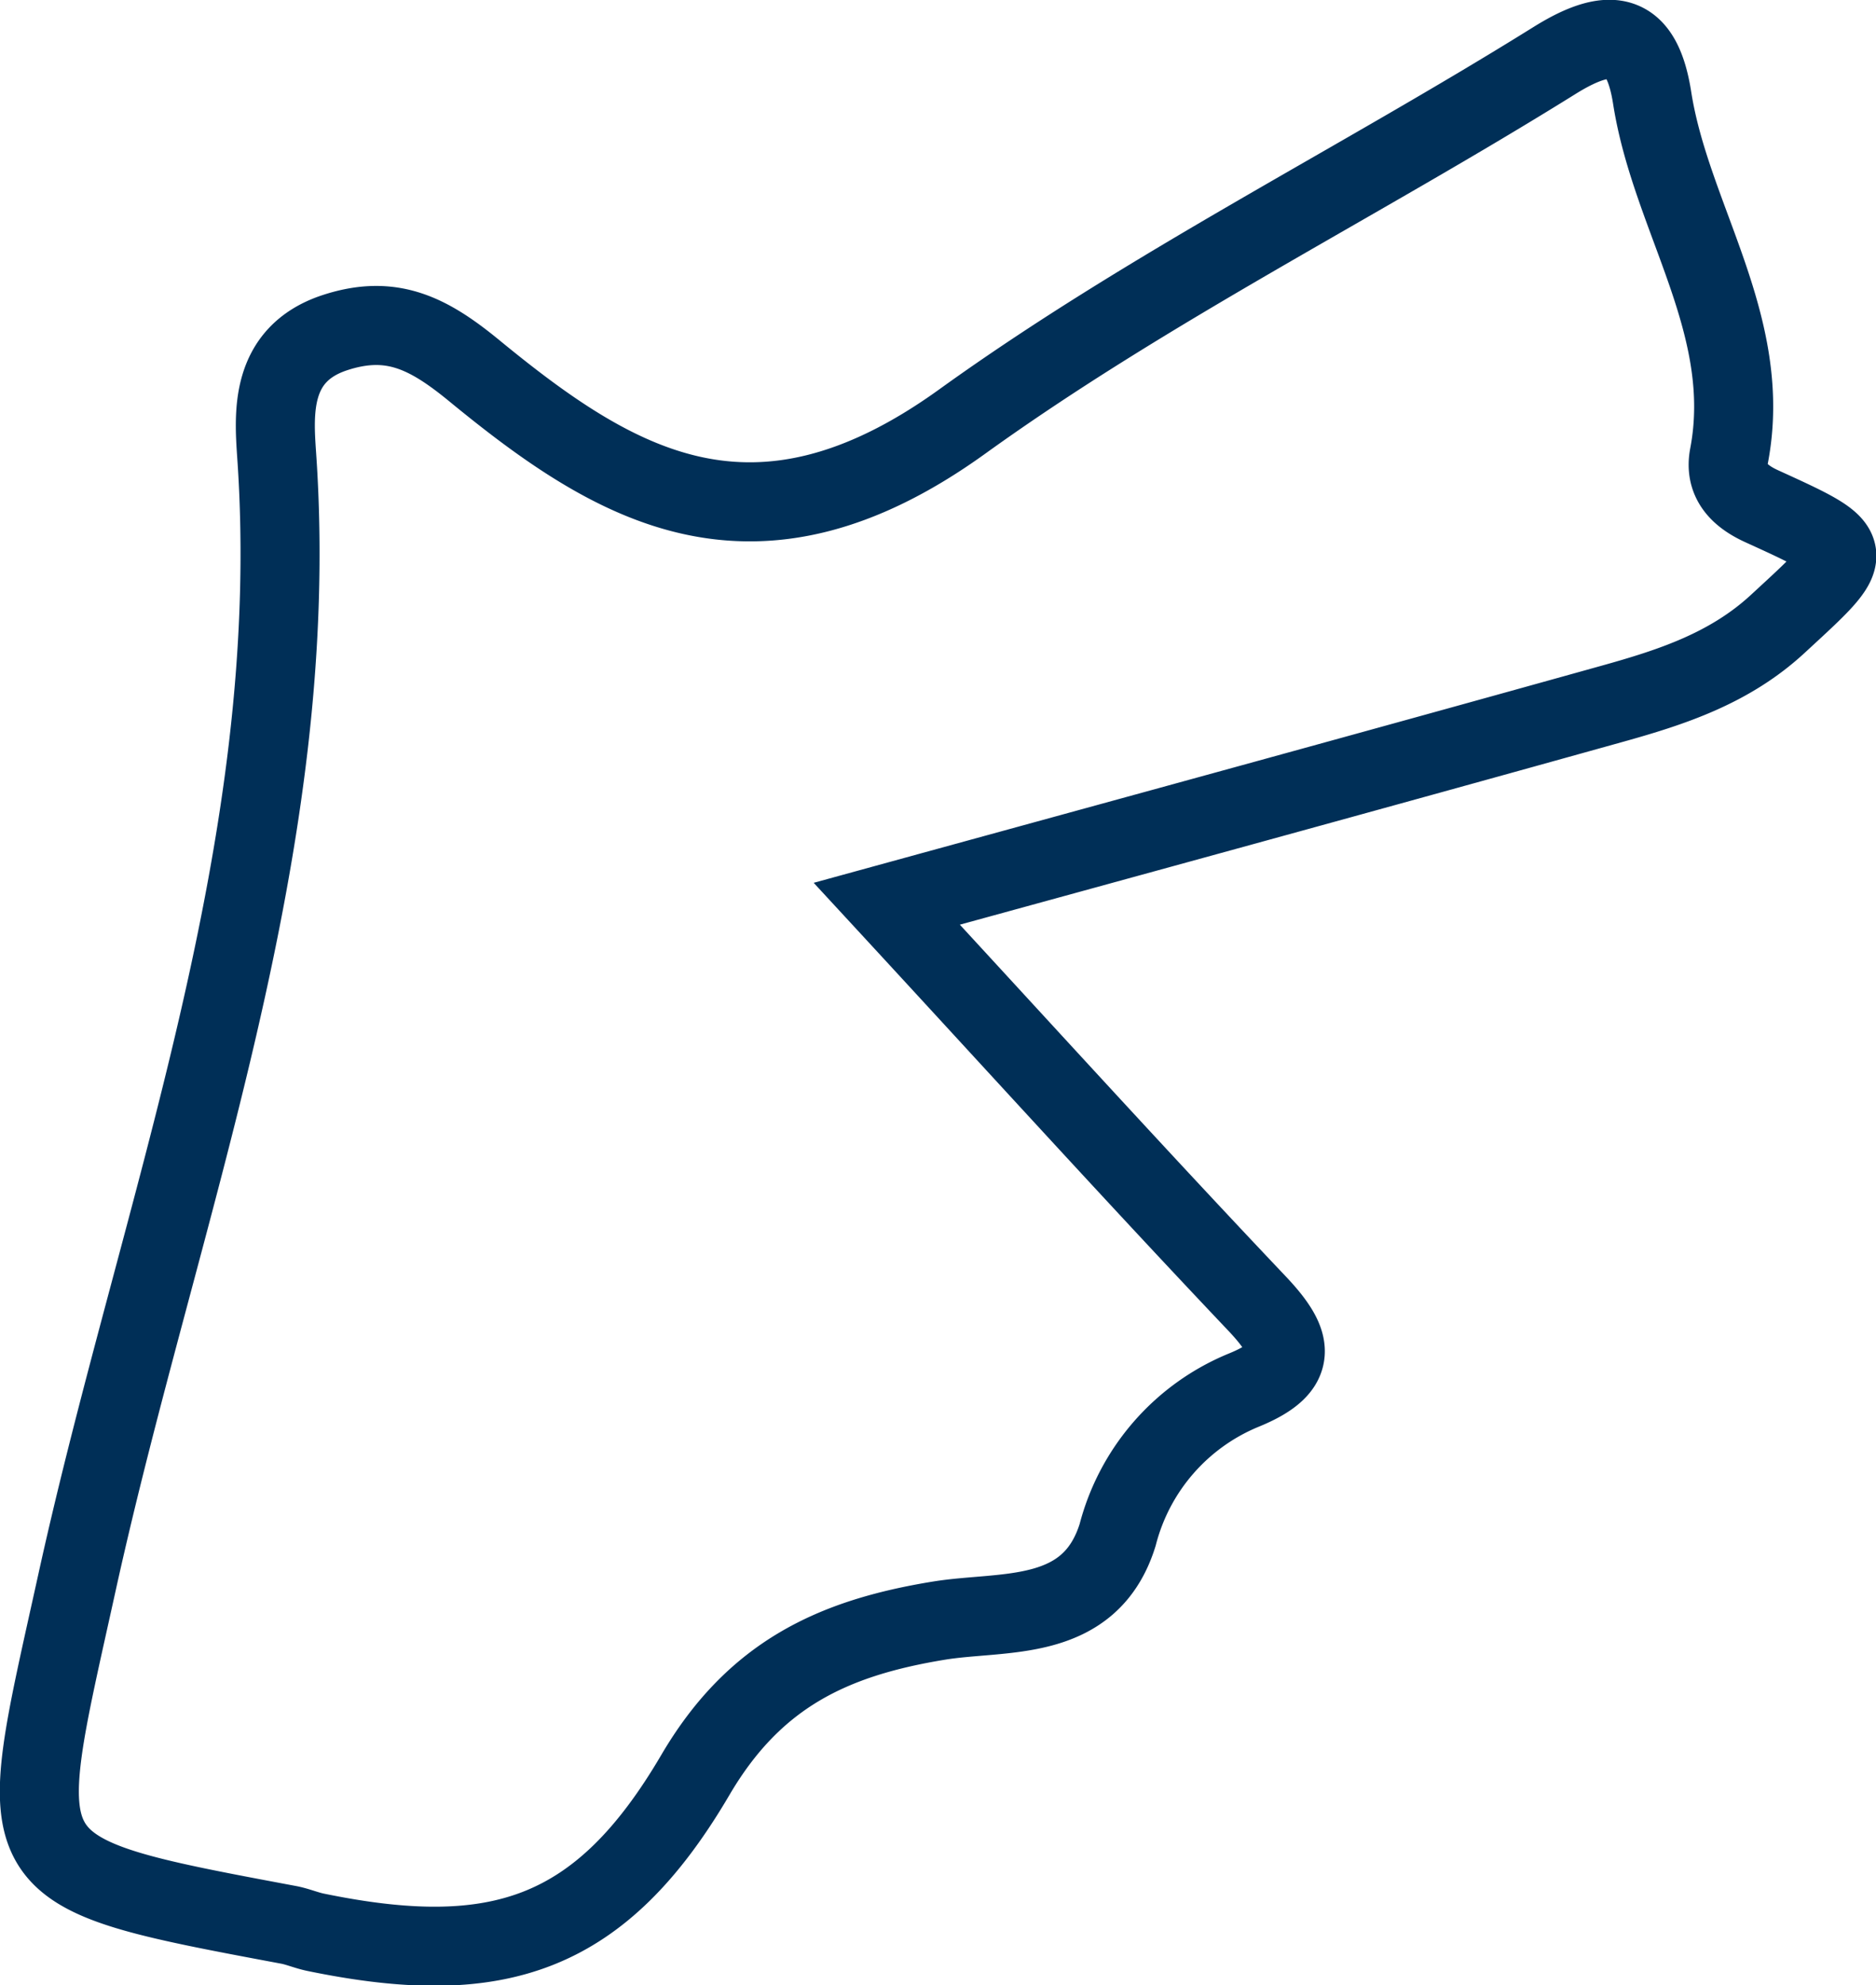 <svg xmlns="http://www.w3.org/2000/svg" width="94.945" height="100.423" viewBox="0 0 94.945 100.423">
  <g id="تاريخ_الأردن" data-name="تاريخ الأردن" transform="translate(1.371 1.991)">
    <path id="Path_35335" data-name="Path 35335" d="M87.775,23.611c-1.207-.553-1.87-1.34-1.636-2.556,1.251-6.583-2.931-11.977-3.891-18.079-.5-3.223-1.937-3.78-4.939-1.91C67.366,7.261,56.781,12.523,47.3,19.353c-10.47,7.525-17.491,3.285-24.582-2.52-2.348-1.937-4.249-2.967-7.2-1.976-3.232,1.1-3.033,4.05-2.887,6.177C14.014,40.9,6.675,59.22,2.528,78.05c-3.25,14.754-3.873,14.6,10.761,17.34.442.093.858.27,1.3.363,9.249,1.906,14.449.2,19.237-7.963,2.984-5.08,6.955-6.924,12.327-7.8,3.267-.531,7.644.168,9.042-4.342a10.841,10.841,0,0,1,6.393-7.322c2.825-1.154,2.529-2.405.646-4.39-6.062-6.389-11.973-12.9-18.724-20.21,12.534-3.44,24.622-6.742,36.7-10.111,3.015-.84,5.951-1.791,8.392-4.045C92.665,25.822,92.775,25.892,87.775,23.611Z" transform="translate(0 0)" fill="none" stroke="#002f57" stroke-width="4"/>
  </g>
</svg>
